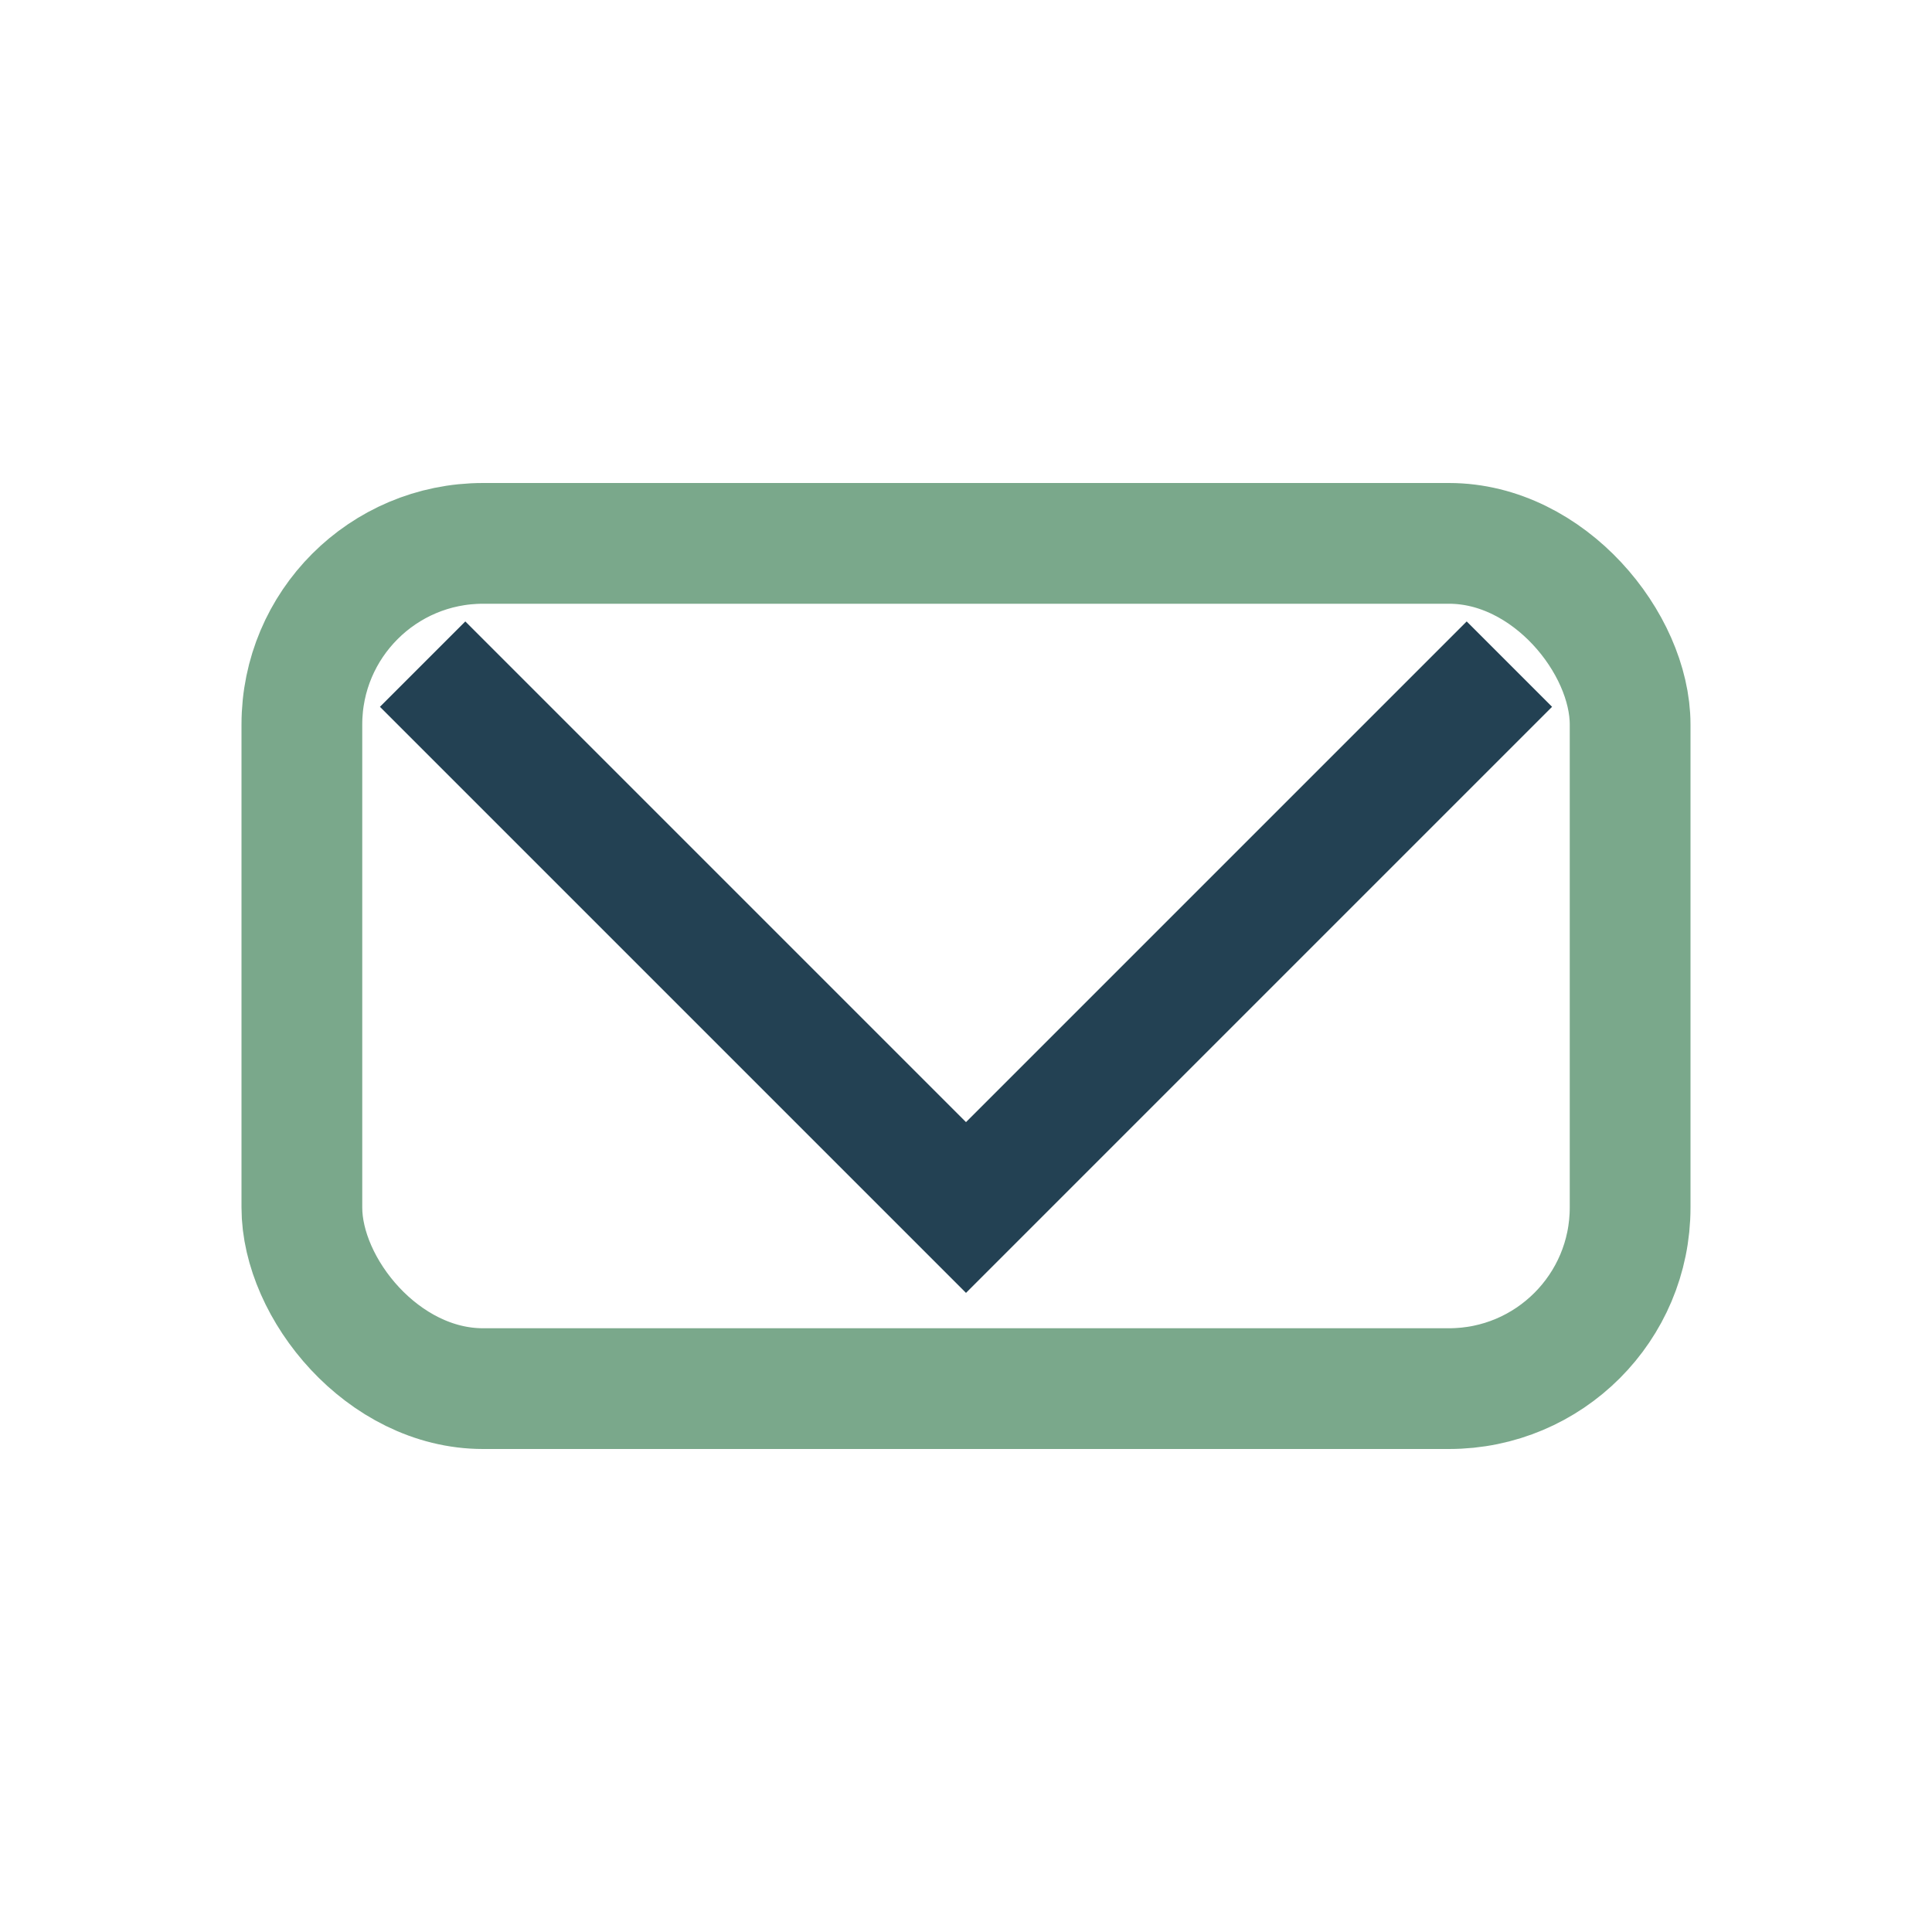<?xml version="1.0" encoding="UTF-8"?>
<svg xmlns="http://www.w3.org/2000/svg" width="32" height="32" viewBox="0 0 32 32"><rect x="5" y="9" width="22" height="14" rx="3" fill="none" stroke="#7AA88B" stroke-width="2"/><polyline points="7,11 16,20 25,11" fill="none" stroke="#234153" stroke-width="2"/></svg>